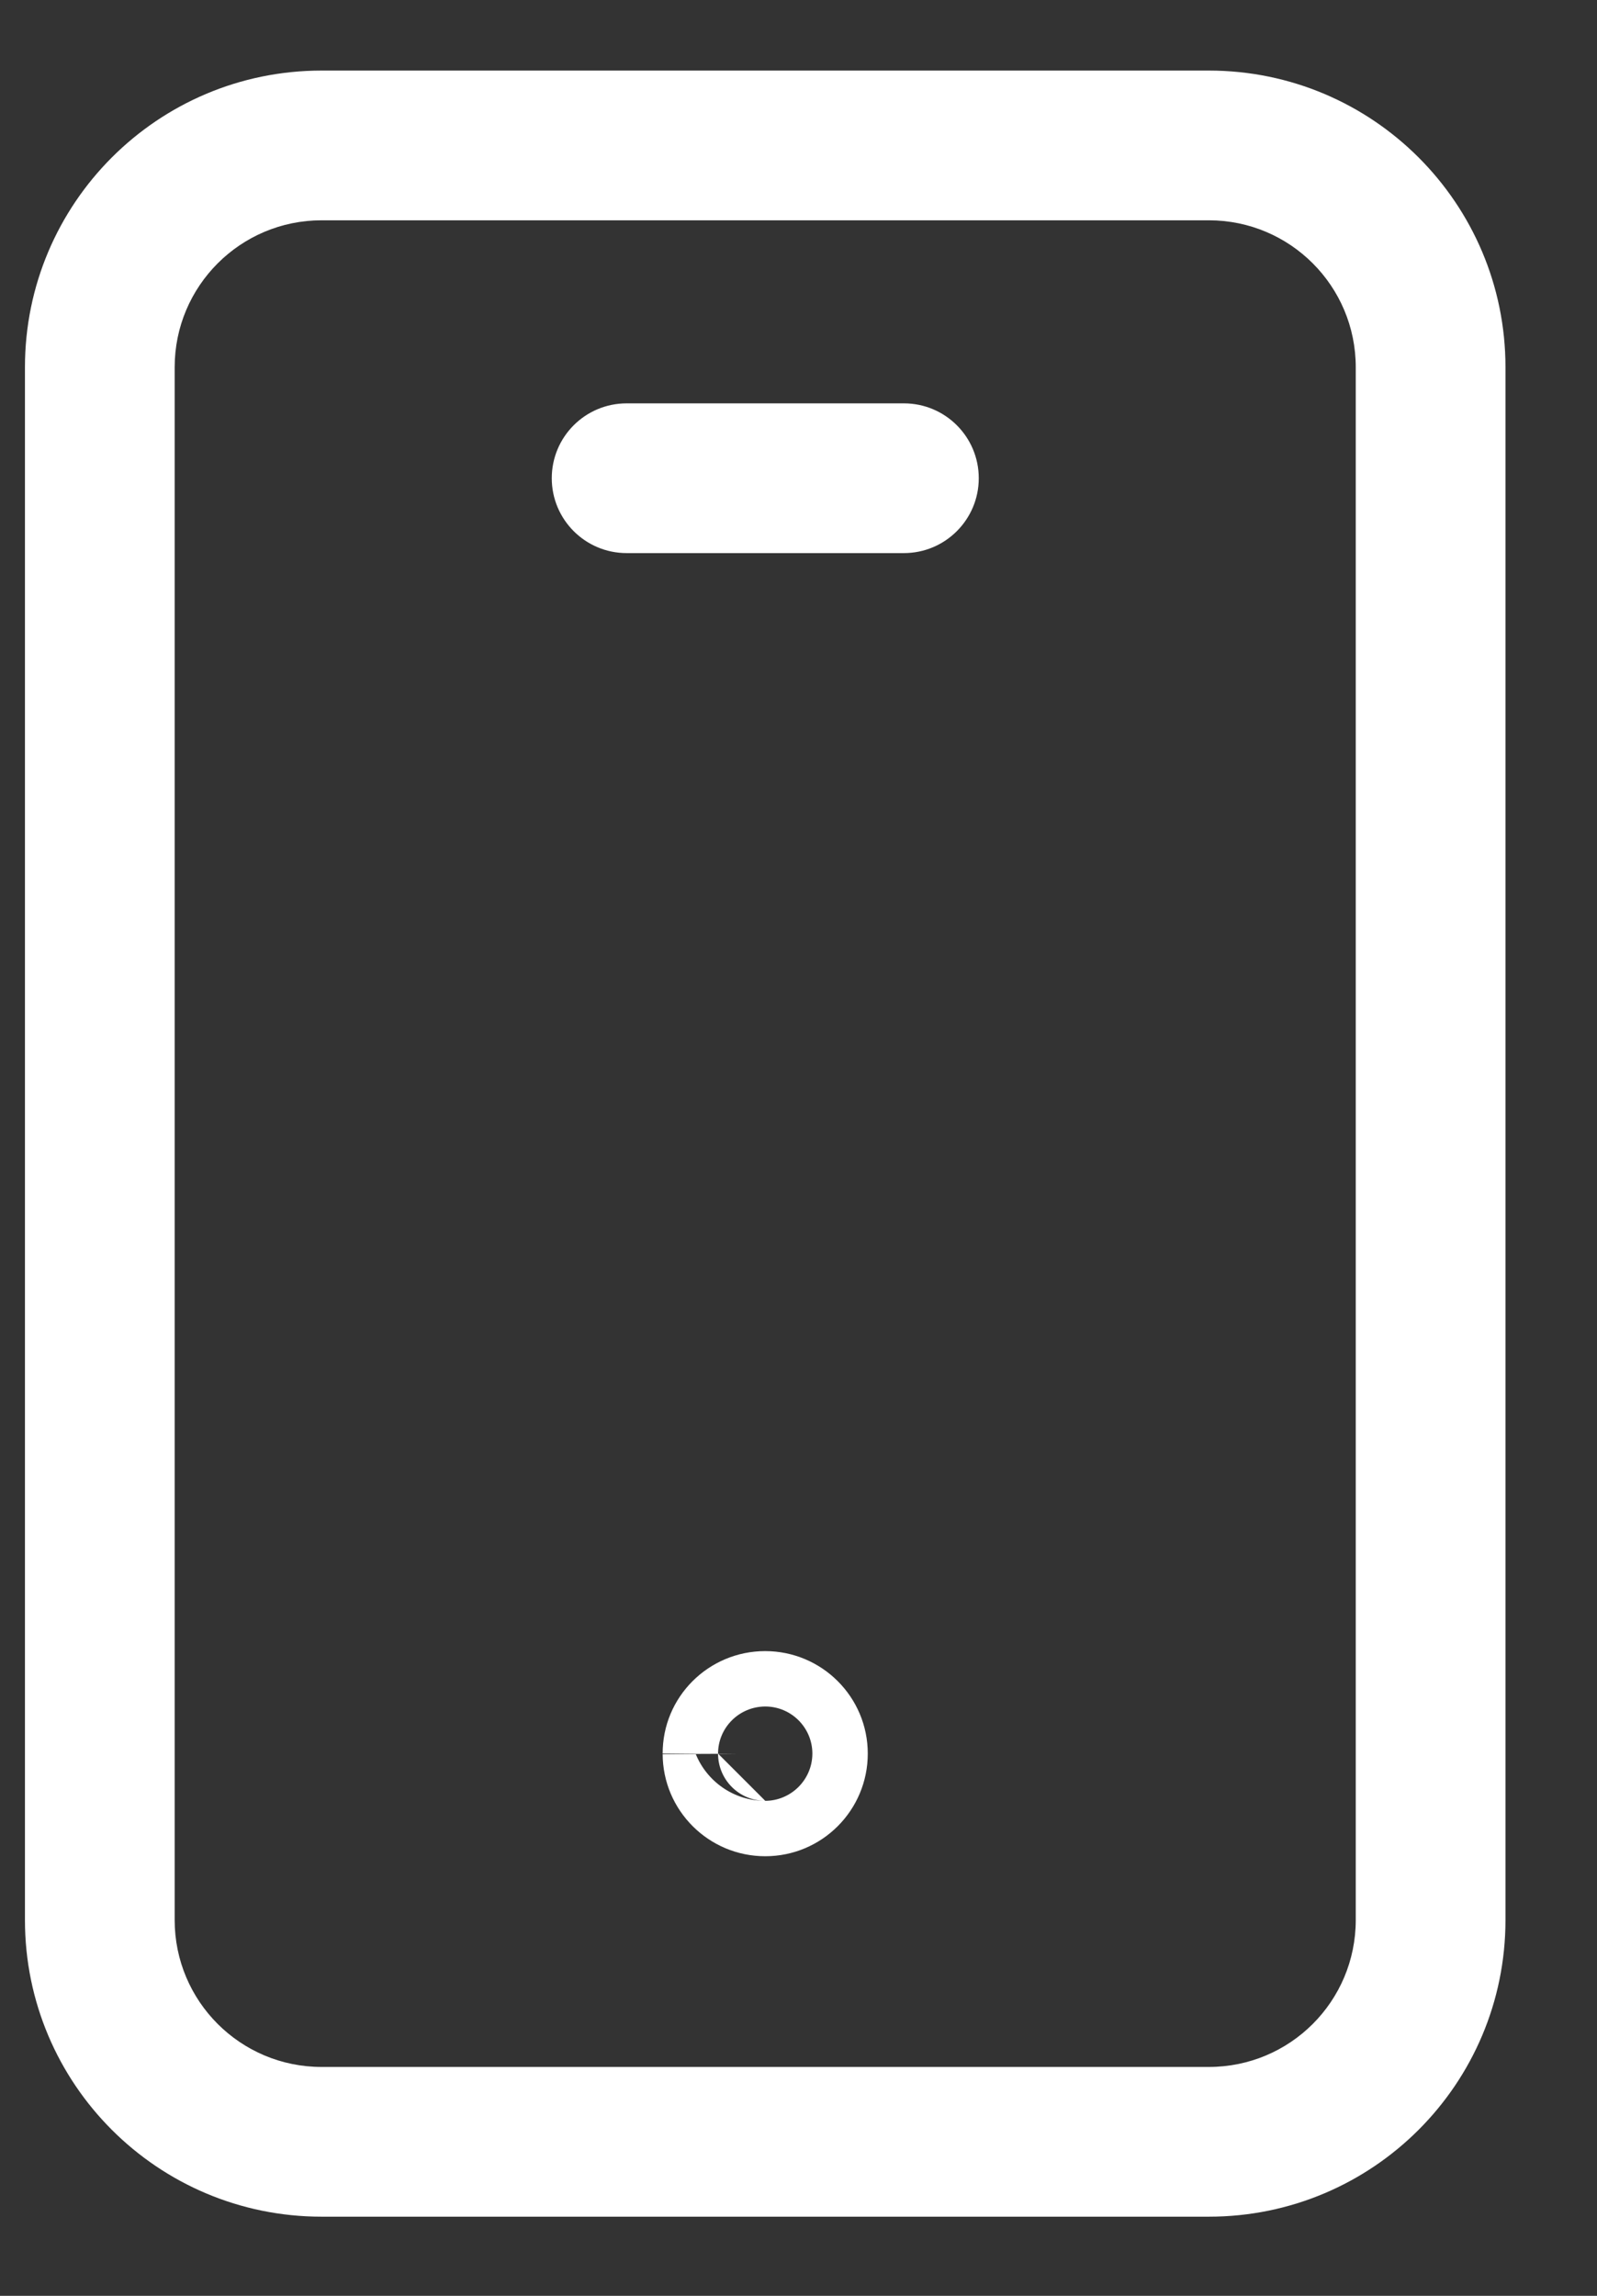 <svg width="16" height="23" viewBox="0 0 16 23" fill="none" xmlns="http://www.w3.org/2000/svg">
<rect x="0" y="0" width="16" height="23" fill="#333333" stroke="none"/>
<path fill-rule="evenodd" clip-rule="evenodd" d="M3.222 2.207C2.409 2.207 1.75 2.866 1.75 3.679V19.235C1.75 20.049 2.409 20.707 3.222 20.707H12.111C12.925 20.707 13.583 20.049 13.583 19.235V3.679C13.583 2.866 12.925 2.207 12.111 2.207H3.222ZM0.25 3.679C0.25 2.038 1.58 0.707 3.222 0.707H12.111C13.753 0.707 15.083 2.038 15.083 3.679V19.235C15.083 20.877 13.753 22.207 12.111 22.207H3.222C1.58 22.207 0.25 20.877 0.25 19.235V3.679Z" fill="white"/>
<path fill-rule="evenodd" clip-rule="evenodd" d="M6.639 17.571C6.636 16.999 7.1 16.541 7.666 16.541C8.232 16.541 8.694 16.999 8.694 17.568C8.694 18.136 8.234 18.596 7.667 18.596C7.1 18.596 6.64 18.137 6.639 17.571ZM6.97 17.571L6.639 17.574C6.639 17.573 6.639 17.572 6.639 17.571C6.639 17.57 6.639 17.569 6.639 17.568H6.969C6.969 17.569 6.97 17.57 6.97 17.571ZM7.194 17.57L6.97 17.571C7.081 17.846 7.351 18.041 7.666 18.041C7.408 18.041 7.195 17.832 7.194 17.57ZM7.194 17.568H7.389L7.194 17.57C7.194 17.569 7.194 17.569 7.194 17.568ZM7.194 17.568C7.194 17.308 7.405 17.097 7.666 17.096C7.666 17.096 7.666 17.096 7.667 17.096C7.926 17.096 8.136 17.305 8.139 17.563C8.139 17.565 8.139 17.567 8.139 17.568C8.138 17.831 7.924 18.04 7.667 18.041M7.194 17.568H6.969Z" fill="white"/>
<path fill-rule="evenodd" clip-rule="evenodd" d="M5.528 4.791C5.528 4.376 5.864 4.041 6.278 4.041H9.056C9.47 4.041 9.806 4.376 9.806 4.791C9.806 5.205 9.47 5.541 9.056 5.541H6.278C5.864 5.541 5.528 5.205 5.528 4.791Z" fill="white"/>
</svg>
